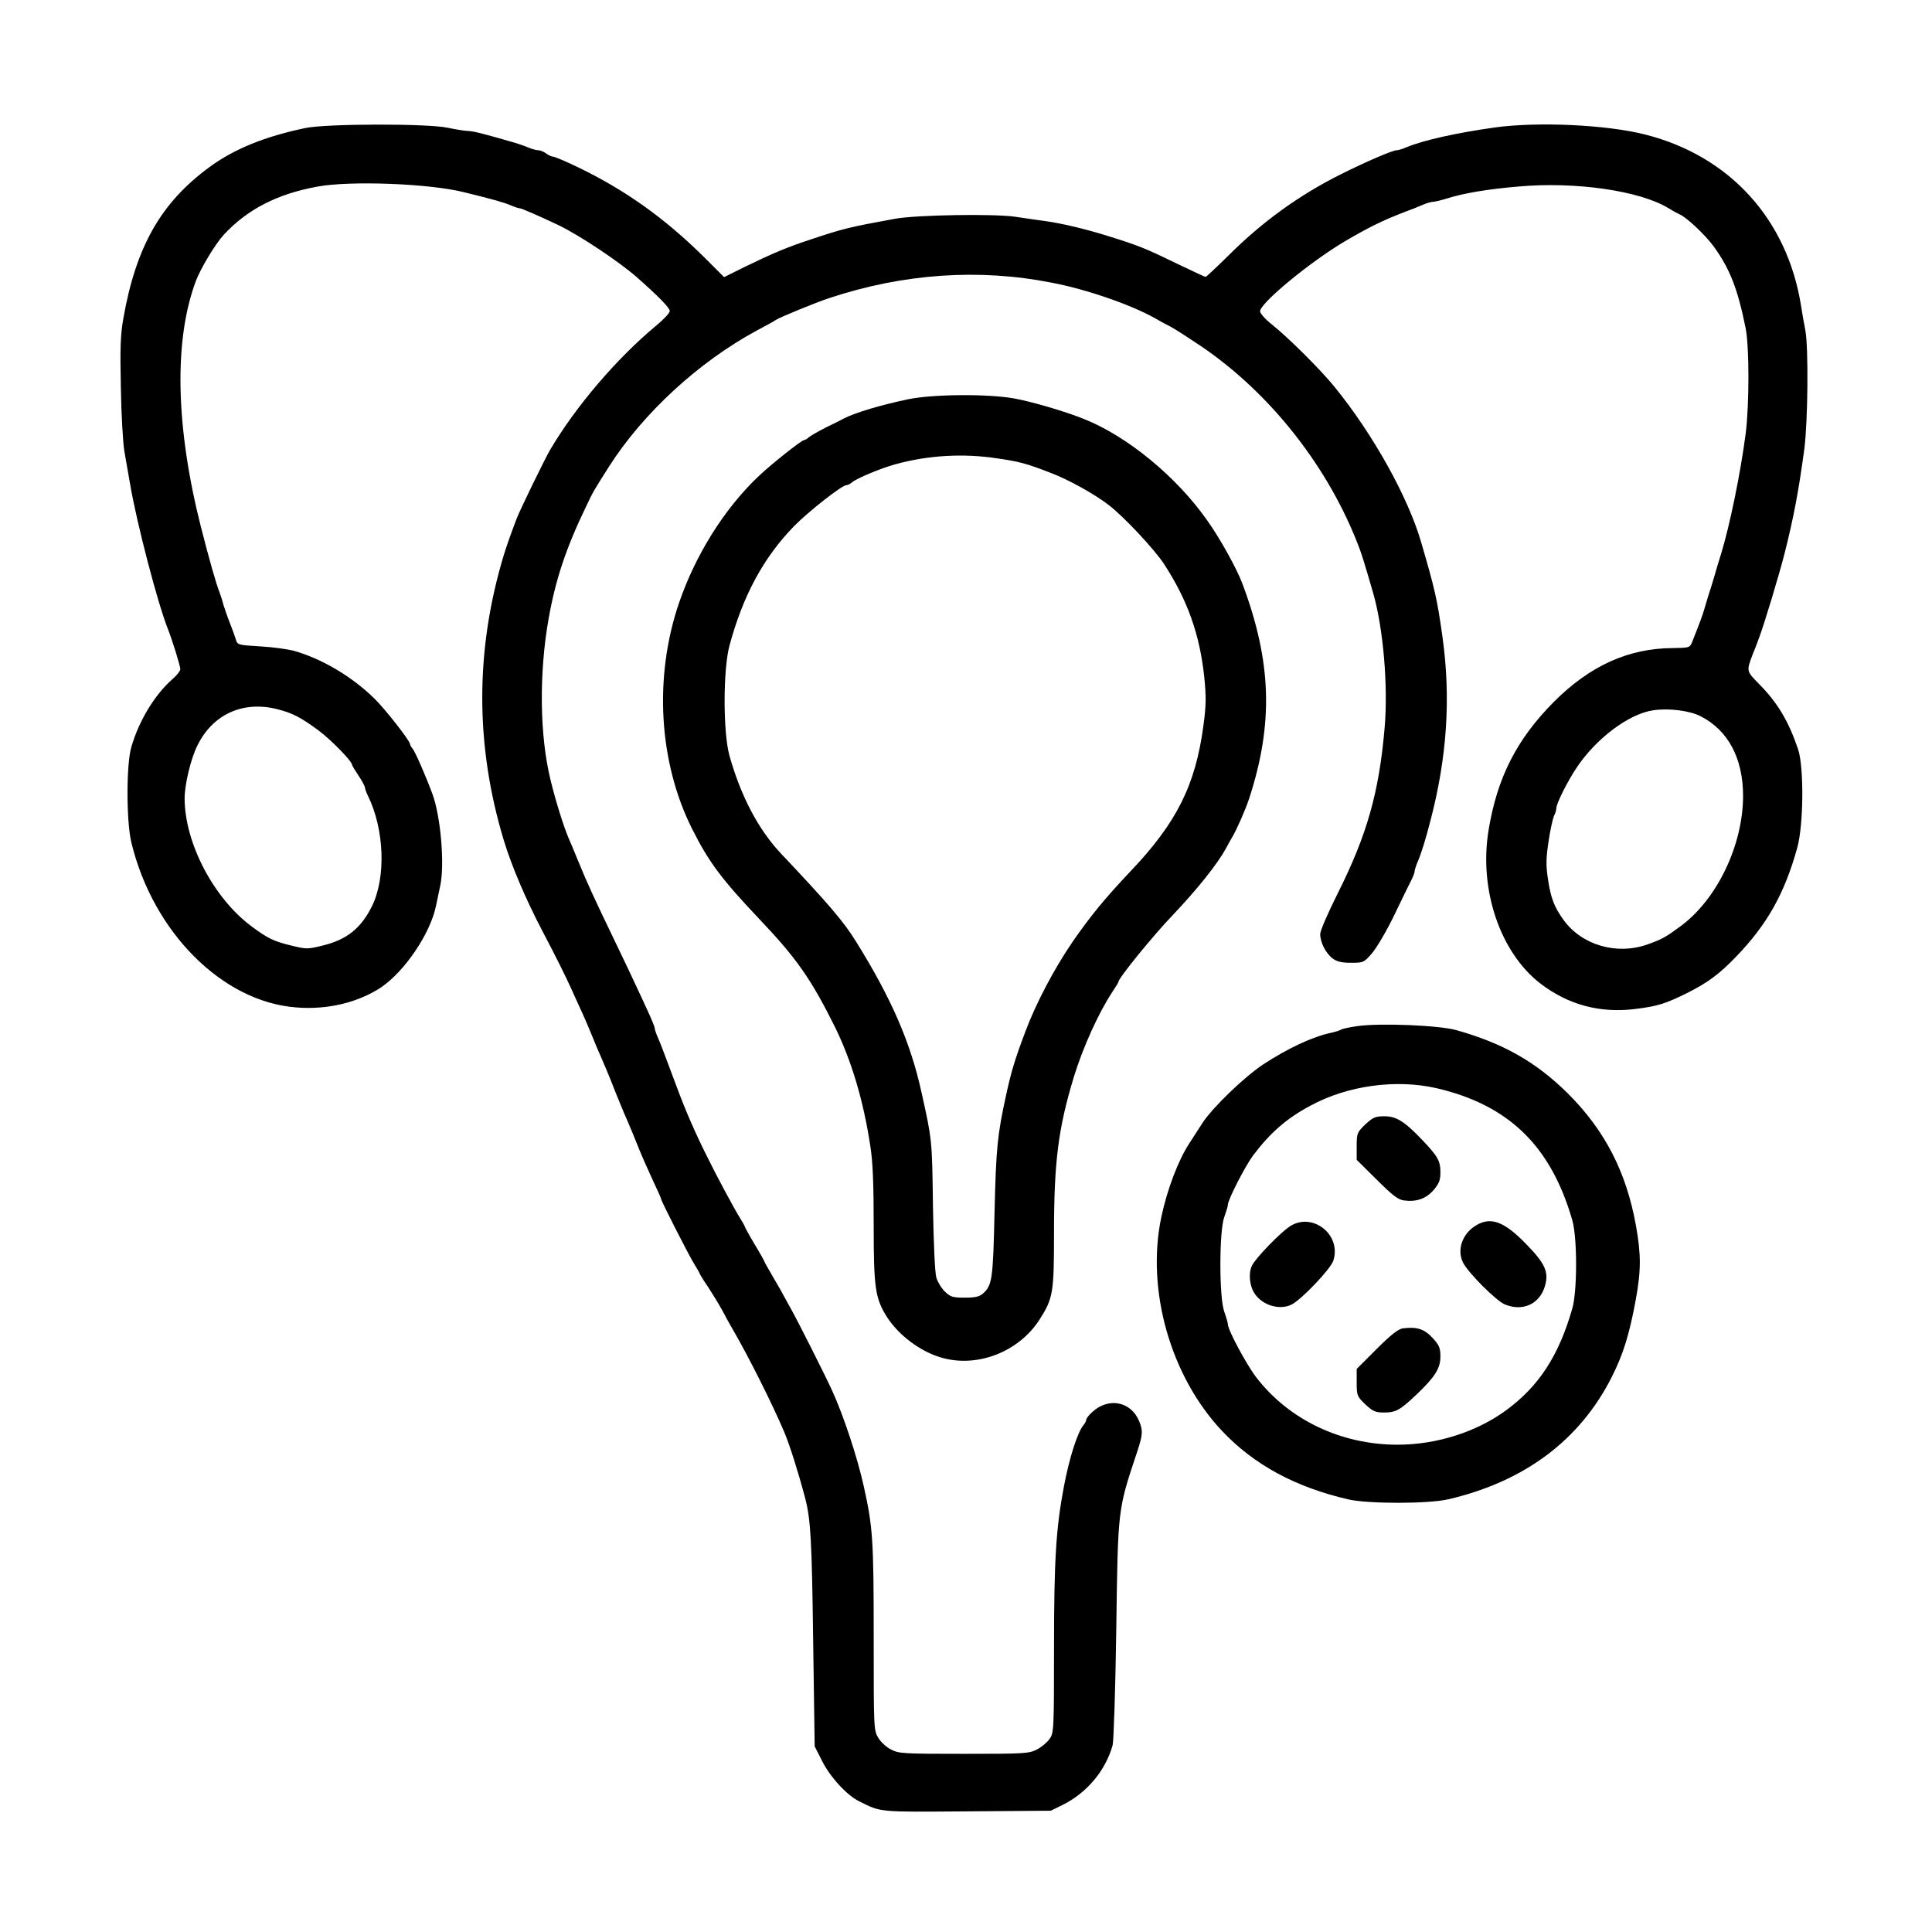 <?xml version="1.0" standalone="no"?>
<!DOCTYPE svg PUBLIC "-//W3C//DTD SVG 20010904//EN"
 "http://www.w3.org/TR/2001/REC-SVG-20010904/DTD/svg10.dtd">
<svg version="1.0" xmlns="http://www.w3.org/2000/svg"
 width="900pt" height="900pt" viewBox="0 0 900 900"
 preserveAspectRatio="xMidYMid meet">
<g transform="translate(0,900) scale(0.1,-0.1)"
fill="#000000" stroke="none">
<path d="M1425 8404 c-189 -39 -335 -98 -450 -183 -225 -165 -341 -369 -400
-702 -14 -79 -16 -138 -12 -325 2 -126 10 -258 16 -294 6 -36 18 -105 27 -155
31 -182 128 -554 176 -675 20 -50 58 -173 58 -187 0 -8 -16 -29 -36 -46 -83
-73 -156 -193 -192 -316 -24 -79 -24 -348 0 -446 101 -418 424 -742 768 -768
146 -12 289 23 396 94 110 75 229 251 255 379 6 30 15 73 20 95 21 99 2 320
-36 425 -31 84 -80 196 -92 211 -7 8 -13 19 -13 23 0 15 -116 163 -165 211
-106 104 -245 186 -375 223 -30 8 -102 18 -159 21 -101 6 -105 7 -112 31 -4
14 -17 50 -29 80 -12 30 -25 69 -30 85 -4 17 -12 41 -17 55 -16 39 -48 153
-87 305 -118 466 -127 868 -24 1145 23 61 90 172 130 216 110 119 250 191 438
225 154 28 519 14 680 -26 143 -35 187 -48 218 -61 18 -8 37 -14 42 -14 9 0
89 -35 180 -78 100 -48 281 -169 365 -242 103 -91 155 -144 155 -159 0 -9 -30
-41 -67 -71 -179 -149 -372 -374 -490 -575 -24 -40 -141 -281 -156 -320 -35
-93 -45 -123 -60 -170 -134 -444 -134 -886 0 -1330 37 -121 101 -271 176 -415
74 -141 107 -208 141 -282 14 -32 37 -82 50 -110 13 -29 34 -78 46 -108 12
-30 29 -71 38 -90 20 -46 34 -78 72 -175 18 -44 39 -96 48 -115 21 -48 36 -86
62 -150 12 -30 40 -92 61 -138 22 -46 39 -85 39 -88 0 -9 118 -240 148 -292
18 -29 32 -54 32 -56 0 -2 17 -30 39 -62 21 -33 51 -81 66 -109 14 -27 34 -63
44 -80 77 -132 190 -357 246 -490 25 -61 63 -180 96 -305 25 -96 31 -191 37
-665 l7 -490 35 -69 c37 -74 116 -160 172 -187 105 -52 86 -50 503 -47 l390 3
55 27 c113 56 200 160 233 278 5 19 13 262 17 540 8 566 6 553 97 826 27 82
28 100 9 145 -38 91 -143 111 -218 41 -16 -14 -28 -30 -28 -36 0 -5 -6 -17
-13 -25 -28 -34 -66 -153 -91 -286 -37 -195 -46 -344 -46 -749 0 -387 -1 -399
-21 -427 -11 -16 -38 -38 -59 -49 -37 -19 -60 -20 -340 -20 -279 0 -304 1
-339 20 -21 10 -48 35 -60 55 -21 35 -21 46 -21 472 0 448 -4 510 -46 698 -29
133 -95 333 -149 450 -28 62 -164 332 -189 375 -14 25 -29 52 -33 60 -4 8 -26
48 -50 88 -24 41 -43 75 -43 77 0 2 -20 38 -45 79 -25 42 -45 79 -45 81 0 3
-11 22 -24 43 -24 38 -108 194 -151 282 -52 103 -102 217 -141 323 -66 176
-75 201 -90 235 -8 18 -14 37 -14 42 0 6 -14 40 -31 77 -17 38 -43 93 -57 123
-14 30 -56 120 -95 200 -103 214 -131 275 -172 375 -20 50 -41 99 -46 110 -23
54 -60 171 -84 270 -51 206 -55 497 -9 755 32 180 81 328 174 520 34 72 34 71
106 185 159 250 419 489 689 635 44 23 85 46 90 50 18 12 188 82 250 102 344
114 697 138 1035 71 162 -31 364 -101 478 -164 20 -12 55 -31 77 -42 22 -12
84 -52 139 -89 326 -221 598 -568 739 -943 13 -36 22 -64 63 -205 48 -166 71
-436 54 -632 -26 -300 -82 -497 -217 -767 -46 -91 -83 -177 -83 -192 0 -39 26
-90 58 -114 20 -15 43 -20 86 -20 56 0 60 1 97 44 21 24 69 105 105 180 36 75
72 149 80 164 8 16 14 33 14 39 0 5 6 24 13 41 17 38 39 110 60 192 78 297 96
573 57 855 -25 179 -35 222 -100 445 -61 210 -224 502 -401 720 -65 81 -220
235 -296 295 -29 23 -53 50 -53 60 0 38 233 230 395 326 115 67 173 96 285
139 25 9 60 23 78 31 18 8 40 14 48 14 9 0 37 7 63 15 79 25 191 44 334 56
264 24 564 -19 698 -100 19 -12 43 -25 54 -30 33 -14 121 -98 158 -149 76
-105 112 -198 149 -382 17 -85 17 -355 0 -490 -24 -184 -74 -429 -116 -565 -7
-22 -21 -67 -30 -100 -10 -33 -22 -73 -28 -90 -5 -16 -13 -43 -18 -60 -7 -27
-23 -69 -58 -157 -10 -25 -14 -26 -89 -27 -207 -1 -386 -82 -554 -250 -174
-175 -265 -354 -305 -600 -45 -277 55 -569 242 -713 131 -100 279 -139 444
-118 104 13 141 25 245 77 91 46 146 87 221 165 146 151 227 295 286 508 30
106 32 378 4 460 -44 130 -95 216 -181 303 -60 61 -60 60 -31 137 8 19 21 53
29 75 25 65 96 301 121 400 42 167 65 289 91 482 17 129 20 473 5 554 -6 30
-15 81 -20 114 -64 403 -332 698 -725 798 -180 46 -501 61 -703 33 -177 -25
-331 -59 -410 -92 -18 -8 -39 -14 -46 -14 -19 0 -142 -53 -258 -111 -195 -97
-369 -223 -524 -378 -56 -55 -105 -101 -108 -101 -3 0 -65 29 -138 64 -144 70
-174 82 -318 127 -110 34 -212 58 -290 69 -30 4 -93 13 -139 20 -99 15 -461 9
-561 -9 -214 -39 -242 -46 -395 -97 -107 -35 -180 -66 -301 -125 l-101 -50
-94 94 c-183 181 -368 313 -591 420 -54 26 -104 47 -111 47 -7 0 -22 7 -33 15
-10 8 -27 15 -36 15 -10 0 -32 6 -50 14 -18 8 -58 21 -88 29 -30 9 -80 23
-111 31 -31 9 -67 16 -80 16 -13 0 -56 7 -94 15 -96 20 -559 19 -660 -1z
m-132 -2708 c70 -18 107 -37 190 -98 59 -44 157 -144 157 -161 0 -3 14 -26 30
-50 17 -25 30 -50 30 -55 0 -6 6 -23 14 -39 77 -157 85 -382 18 -516 -51 -102
-117 -155 -230 -182 -69 -17 -75 -17 -144 0 -83 20 -110 33 -188 91 -176 132
-309 387 -310 594 0 65 29 187 60 248 72 146 214 209 373 168z m6628 -32 c129
-65 199 -196 199 -373 -1 -228 -120 -478 -289 -604 -72 -53 -87 -62 -158 -87
-142 -50 -304 -3 -389 114 -44 61 -60 103 -73 191 -10 66 -9 97 3 177 8 54 20
106 25 117 6 11 11 27 11 36 0 21 50 122 94 188 90 136 243 251 356 268 72 11
170 -1 221 -27z"/>
<path d="M4230 7140 c-124 -26 -246 -62 -298 -89 -9 -5 -46 -24 -82 -41 -36
-18 -72 -39 -81 -46 -8 -8 -19 -14 -23 -14 -12 0 -158 -116 -216 -172 -158
-151 -291 -365 -367 -587 -118 -346 -94 -743 61 -1052 78 -155 137 -234 312
-419 177 -186 243 -282 355 -507 76 -156 131 -339 163 -550 12 -74 16 -176 16
-371 0 -293 7 -341 63 -429 54 -83 152 -157 248 -186 167 -51 363 23 461 175
64 100 68 125 68 405 0 333 20 488 93 728 41 134 114 296 178 393 16 24 29 45
29 48 0 17 159 213 253 311 114 120 208 238 247 309 11 21 25 46 30 54 20 33
62 128 79 180 114 349 105 637 -31 1000 -27 72 -105 213 -166 298 -142 202
-371 390 -572 470 -92 37 -244 81 -326 96 -124 22 -379 20 -494 -4z m414 -275
c108 -16 134 -23 251 -68 84 -32 201 -97 269 -149 71 -54 213 -206 259 -276
109 -168 166 -327 187 -527 9 -91 9 -130 -4 -225 -37 -278 -125 -453 -339
-678 -121 -128 -187 -209 -269 -327 -87 -127 -172 -288 -222 -422 -49 -130
-66 -187 -90 -298 -40 -183 -46 -246 -53 -540 -7 -313 -11 -342 -53 -380 -17
-15 -36 -20 -85 -20 -56 0 -67 3 -93 28 -16 15 -34 45 -40 65 -7 22 -13 161
-16 337 -4 305 -4 305 -53 525 -51 234 -142 442 -306 705 -57 92 -127 174
-350 410 -104 111 -186 266 -239 455 -30 109 -30 399 0 512 63 234 159 411
301 557 68 69 223 191 244 191 6 0 18 6 26 13 22 19 135 66 201 84 151 42 317
52 474 28z"/>
<path d="M6323 4220 c-35 -5 -68 -12 -75 -16 -6 -4 -28 -11 -47 -15 -86 -18
-203 -73 -316 -147 -90 -60 -234 -199 -282 -271 -20 -31 -48 -74 -62 -96 -52
-79 -104 -216 -131 -344 -72 -340 43 -743 283 -997 149 -158 342 -262 589
-319 93 -21 374 -21 466 1 355 83 612 276 760 569 54 107 82 198 112 360 25
137 25 211 1 345 -45 252 -146 446 -319 618 -147 145 -300 232 -517 293 -81
23 -356 34 -462 19z m368 -289 c336 -78 533 -268 633 -614 24 -81 24 -333 0
-414 -63 -219 -155 -360 -307 -472 -139 -102 -325 -161 -507 -161 -263 0 -506
116 -658 314 -46 60 -131 219 -132 246 0 8 -8 35 -17 60 -24 65 -24 375 0 440
9 25 17 51 17 58 0 23 80 179 117 229 79 105 156 173 267 232 172 94 398 125
587 82z"/>
<path d="M6360 3762 c-38 -37 -40 -41 -40 -102 l0 -63 93 -92 c72 -72 99 -93
126 -97 58 -8 103 7 139 48 26 31 32 46 32 83 0 53 -12 74 -84 150 -83 87
-121 111 -177 111 -42 0 -53 -5 -89 -38z"/>
<path d="M6007 3286 c-47 -32 -155 -144 -174 -180 -18 -34 -13 -95 11 -131 36
-56 118 -80 173 -52 48 25 181 165 194 204 40 122 -99 230 -204 159z"/>
<path d="M6875 3291 c-63 -38 -89 -113 -60 -172 24 -48 153 -177 194 -195 85
-36 166 2 189 89 17 62 -1 102 -87 190 -103 107 -167 131 -236 88z"/>
<path d="M6535 2812 c-21 -3 -55 -29 -122 -96 l-93 -93 0 -63 c0 -61 2 -65 40
-102 36 -33 47 -38 88 -38 54 0 74 11 151 84 86 82 111 122 111 176 0 41 -5
53 -37 88 -39 42 -73 52 -138 44z"/>
</g>
</svg>
